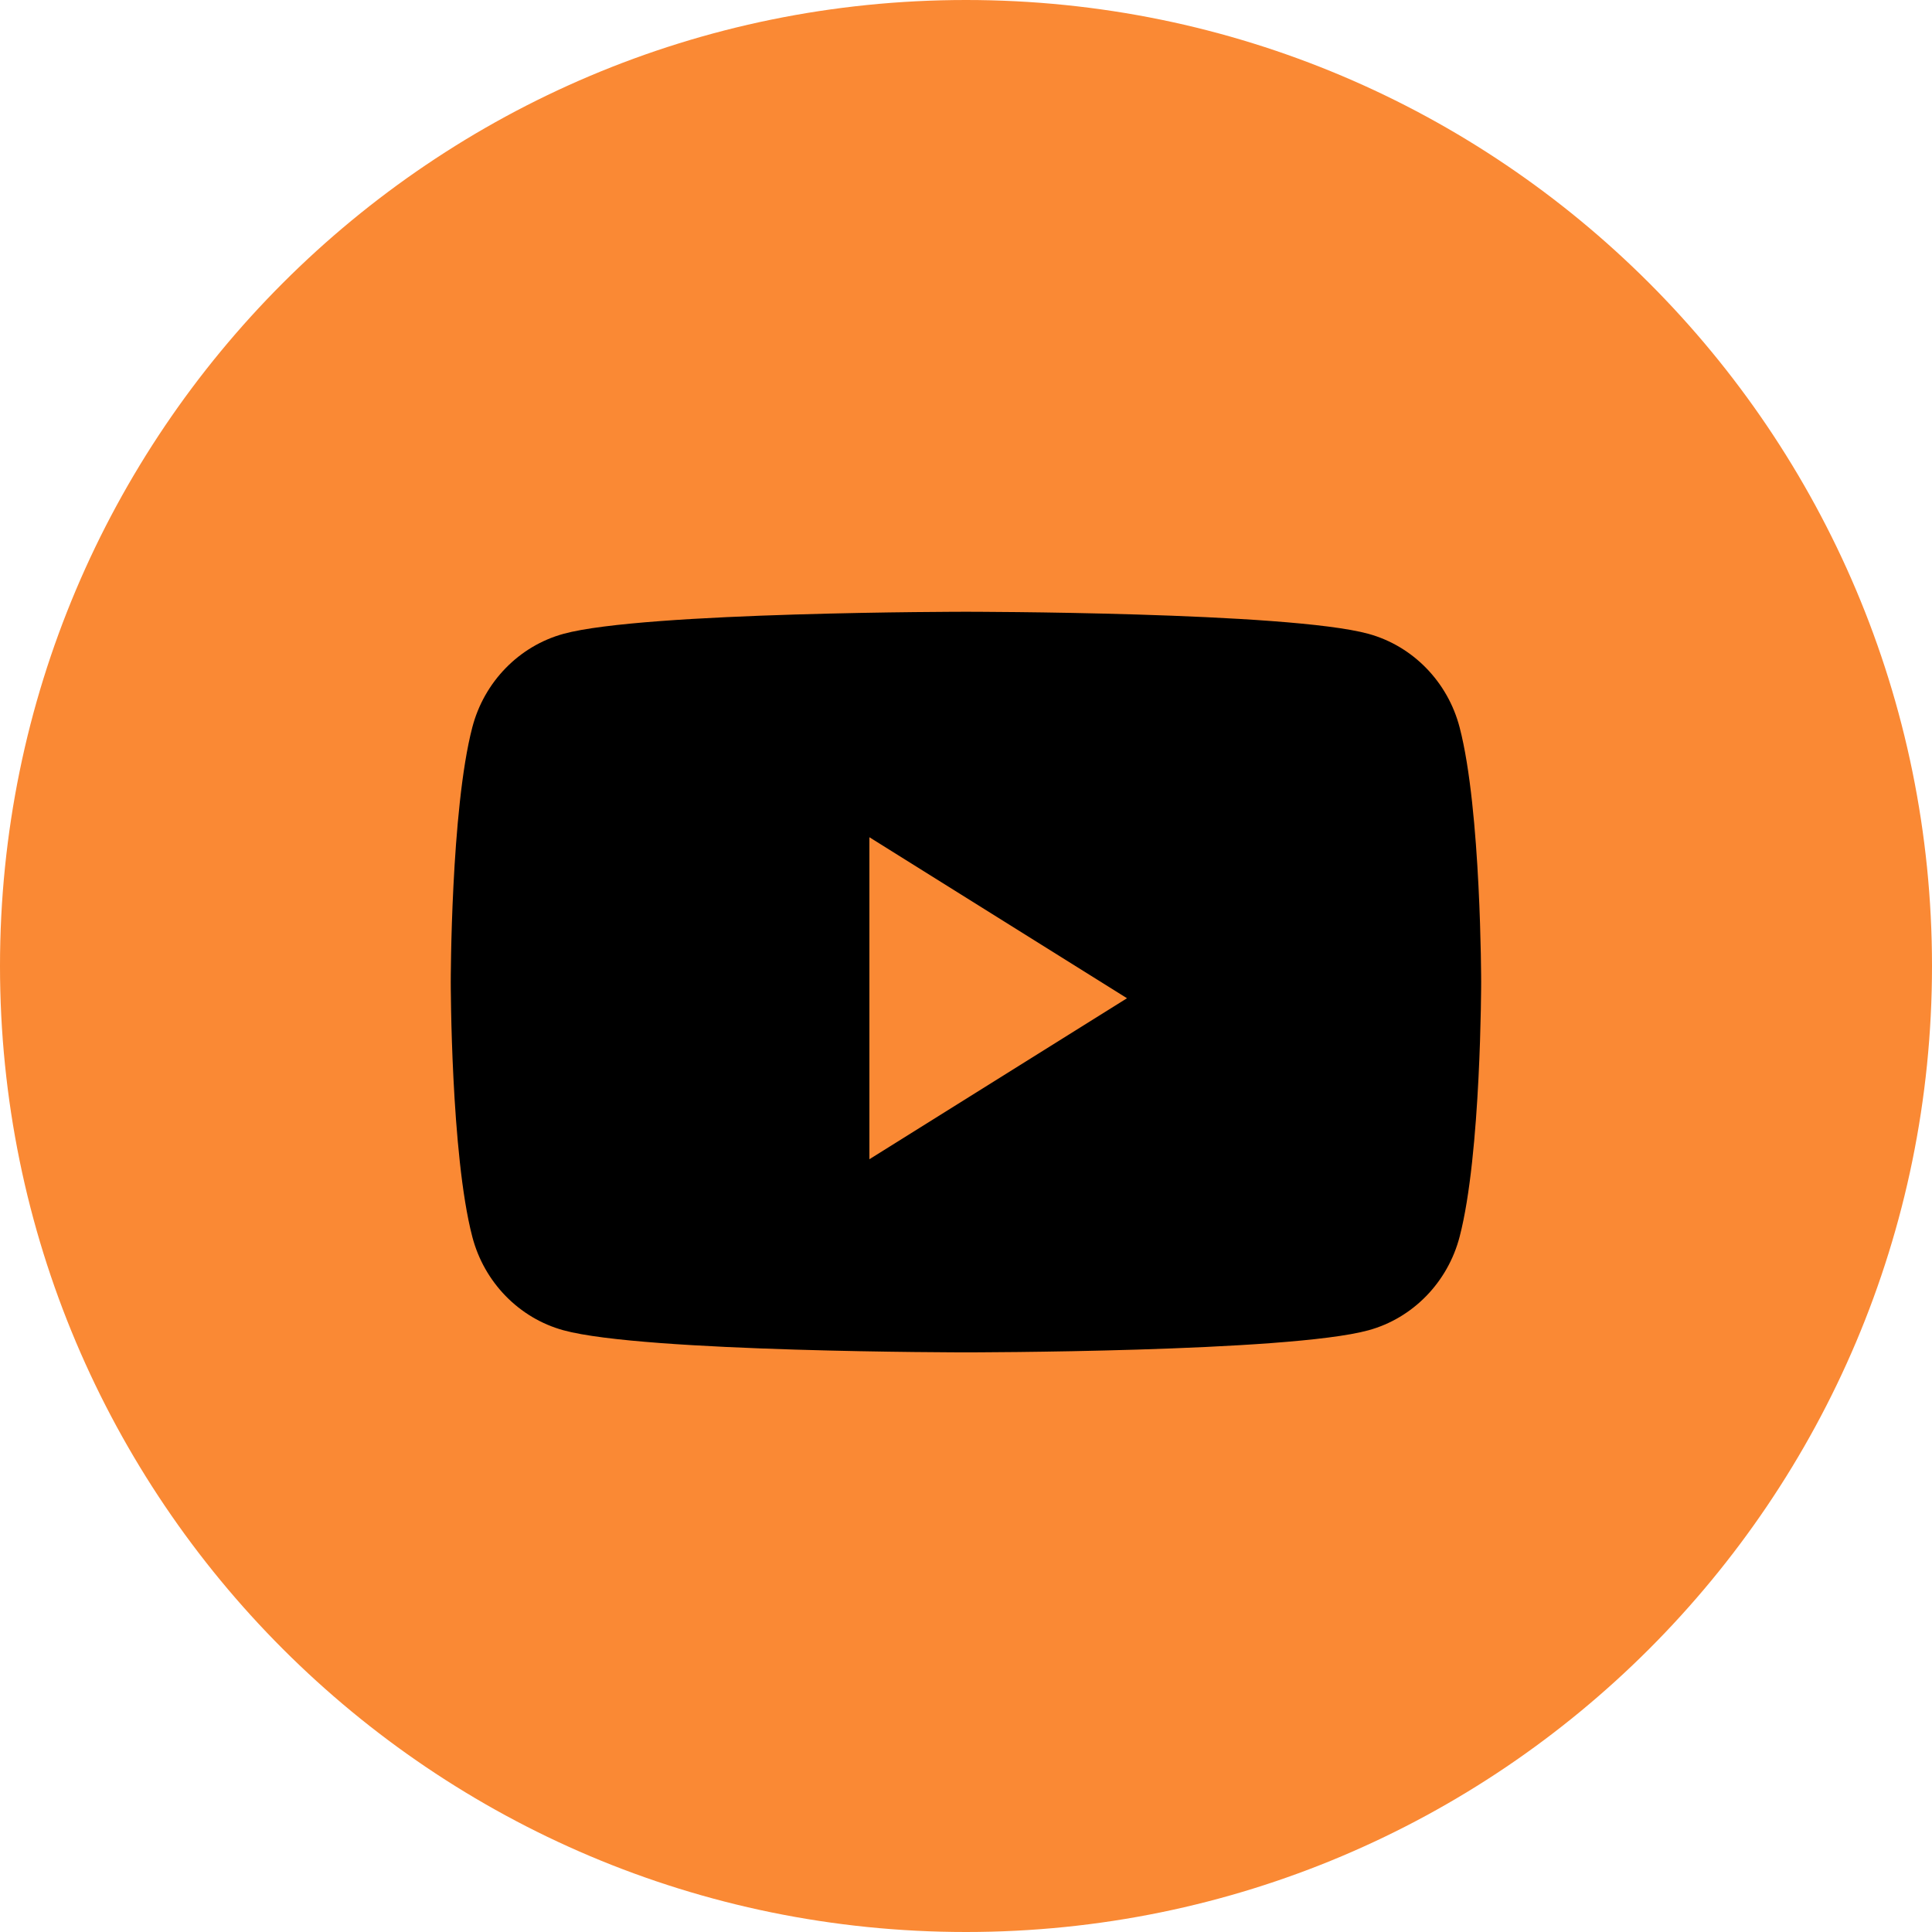 <svg width="48" height="48" viewBox="0 0 48 48" fill="none" xmlns="http://www.w3.org/2000/svg">
<path d="M0 24C0 10.745 10.745 0 24 0C37.255 0 48 10.745 48 24C48 37.255 37.255 48 24 48C10.745 48 0 37.255 0 24Z" fill="#FA8934"/>
<path d="M36.264 18.072C35.97 16.941 35.102 16.051 34.001 15.748C32.005 15.199 23.999 15.199 23.999 15.199C23.999 15.199 15.994 15.199 13.998 15.748C12.896 16.051 12.028 16.941 11.734 18.072C11.199 20.122 11.199 24.399 11.199 24.399C11.199 24.399 11.199 28.676 11.734 30.726C12.028 31.857 12.896 32.748 13.998 33.05C15.994 33.599 23.999 33.599 23.999 33.599C23.999 33.599 32.005 33.599 34.001 33.05C35.102 32.748 35.97 31.857 36.264 30.726C36.799 28.676 36.799 24.399 36.799 24.399C36.799 24.399 36.799 20.122 36.264 18.072Z" fill="black"/>
<path d="M21.6 28.801V20.801L28 24.801L21.6 28.801Z" fill="#FA8934"/>
</svg>
